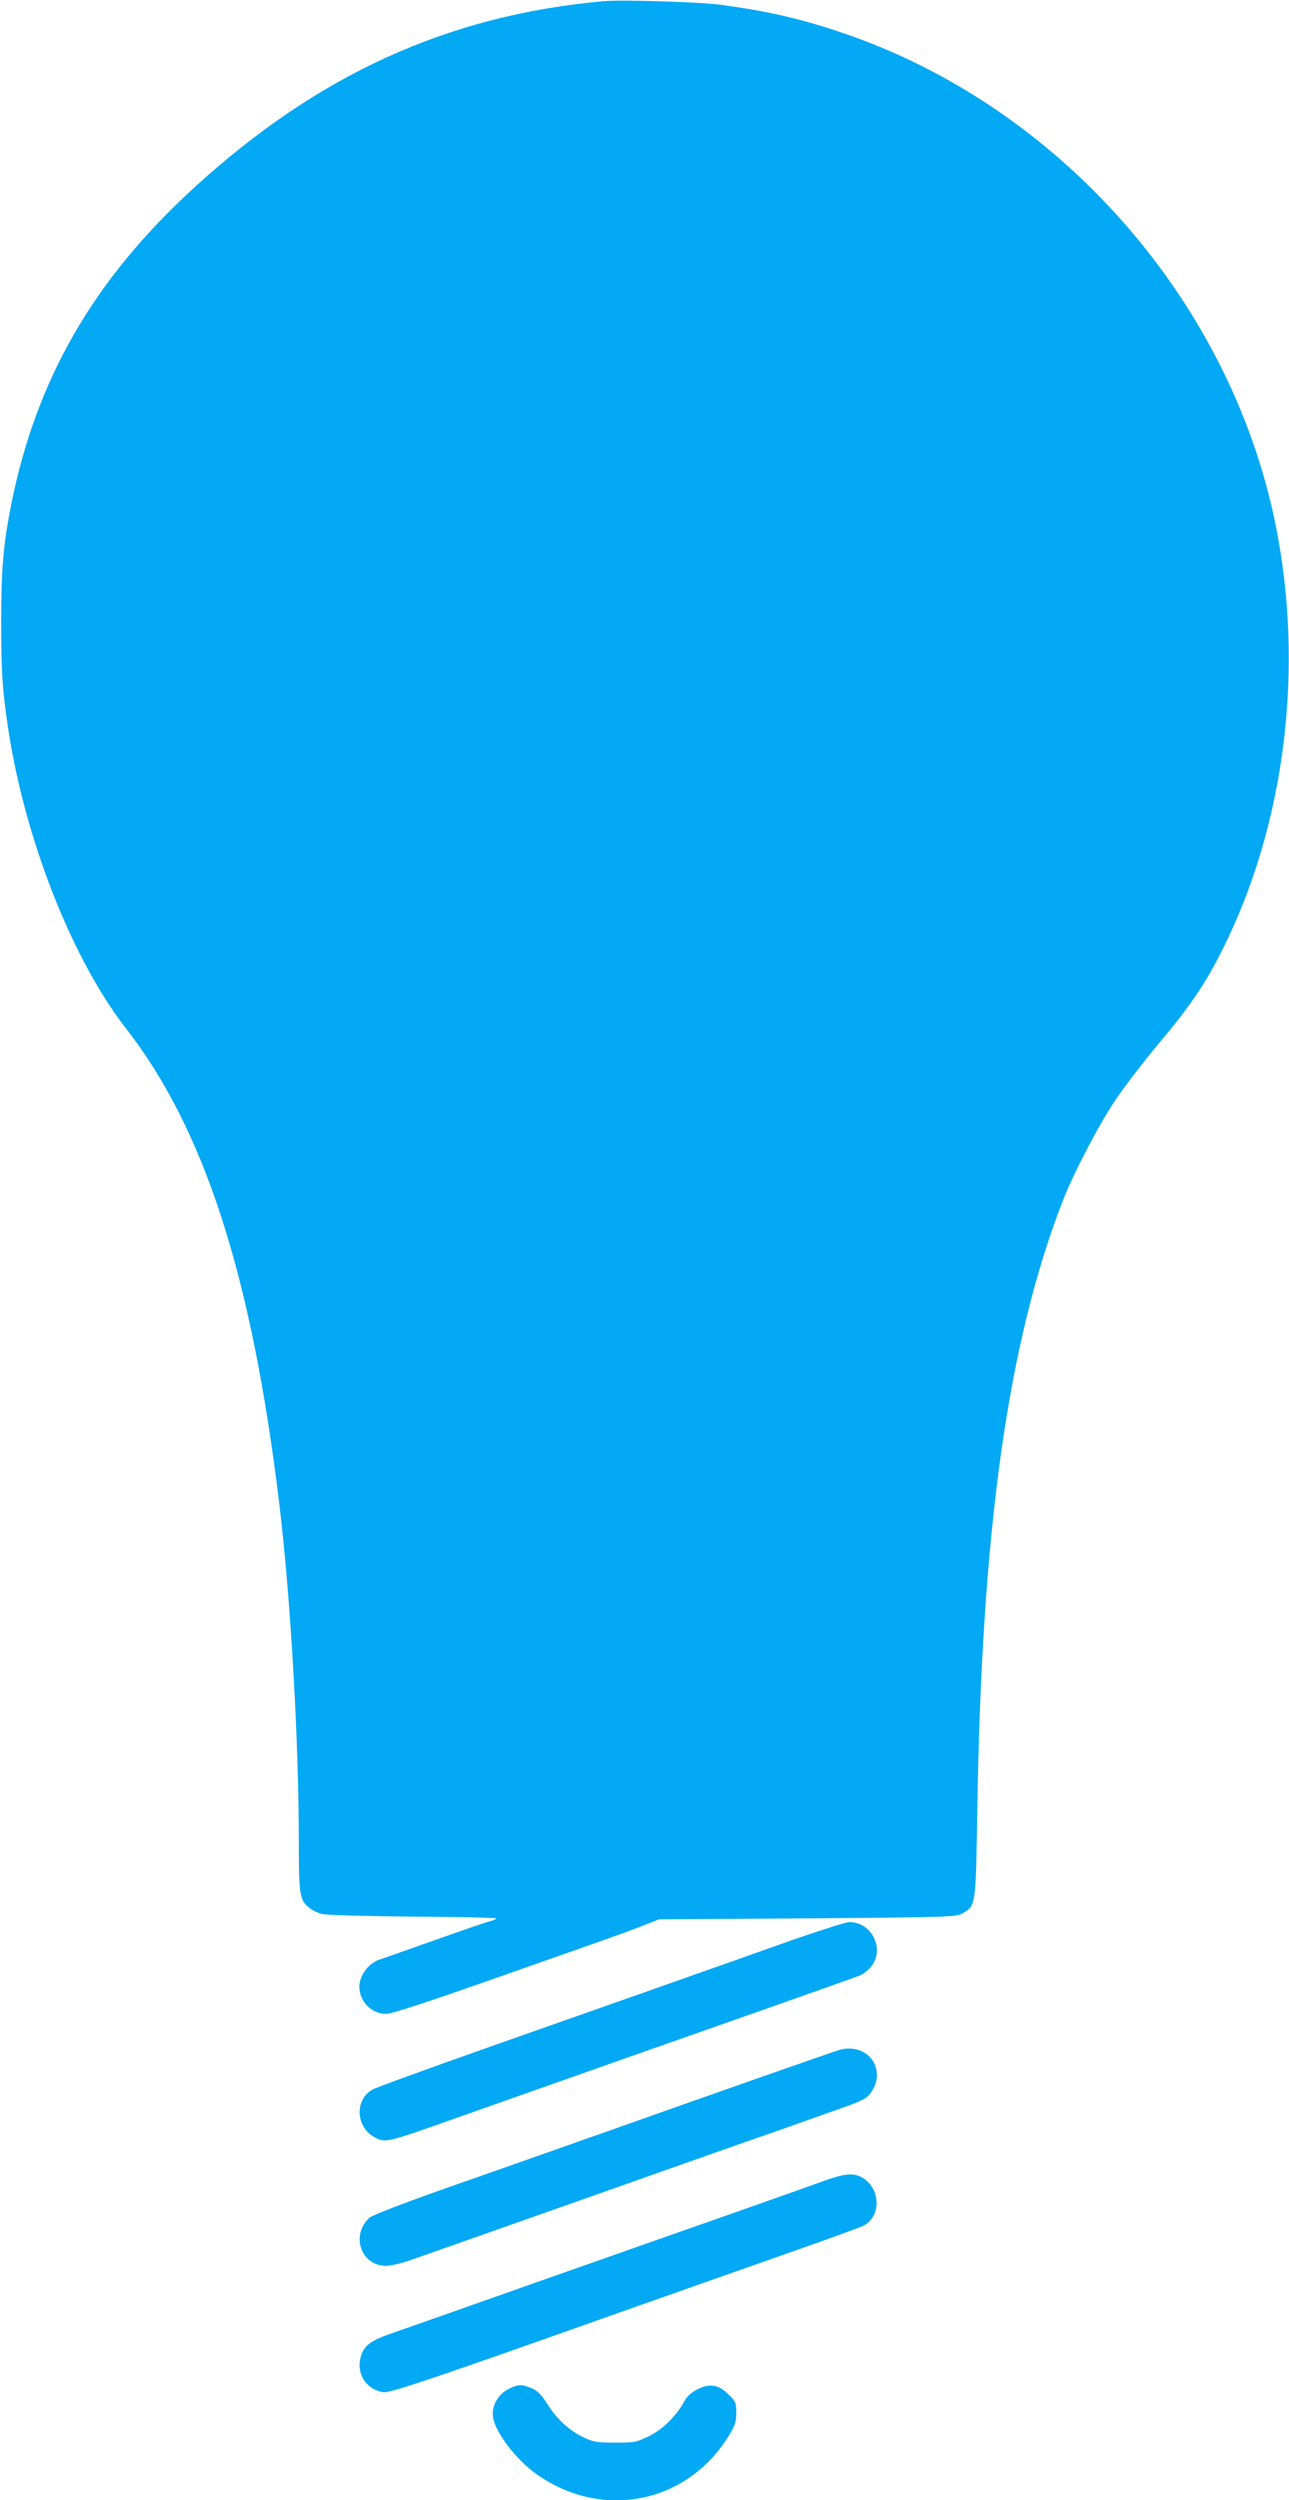 <?xml version="1.0" standalone="no"?>
<!DOCTYPE svg PUBLIC "-//W3C//DTD SVG 20010904//EN"
 "http://www.w3.org/TR/2001/REC-SVG-20010904/DTD/svg10.dtd">
<svg version="1.0" xmlns="http://www.w3.org/2000/svg"
 width="660pt" height="1280pt" viewBox="0 0 660 1280"
 preserveAspectRatio="xMidYMid meet">
<g transform="translate(0,1280) scale(0.1,-0.1)"
fill="#03a9f4" stroke="none">
<path d="M3090 12794 c-795 -72 -1460 -374 -2093 -952 -518 -473 -813 -984
-941 -1632 -39 -198 -50 -324 -50 -595 0 -252 6 -344 35 -540 85 -567 327
-1184 604 -1540 401 -515 643 -1263 784 -2425 58 -475 101 -1213 101 -1741 0
-272 4 -297 55 -337 15 -12 44 -26 64 -31 20 -5 228 -11 463 -13 236 -1 428
-6 428 -9 0 -4 -10 -9 -22 -12 -23 -5 -130 -42 -398 -137 -80 -29 -158 -56
-174 -61 -57 -17 -106 -82 -106 -139 0 -77 62 -140 138 -140 27 0 213 61 554
181 666 234 669 235 763 272 l80 31 760 5 c737 6 761 7 794 26 68 40 67 35 75
527 22 1435 156 2393 436 3116 55 143 185 392 269 517 44 66 144 197 222 290
163 194 241 309 328 483 323 644 422 1448 270 2187 -236 1145 -1112 2135
-2219 2508 -210 71 -375 109 -615 142 -105 15 -511 27 -605 19z"/>
<path d="M4045 2864 c-148 -53 -308 -109 -355 -126 -82 -29 -166 -58 -337
-119 -46 -16 -120 -42 -165 -58 -46 -16 -346 -122 -667 -235 -321 -113 -598
-214 -615 -224 -92 -53 -84 -194 14 -245 54 -28 59 -27 425 103 140 49 257 91
345 122 47 16 121 43 165 58 44 16 402 142 795 280 393 138 732 258 754 267
22 10 49 33 64 55 60 91 -10 219 -120 218 -18 -1 -154 -44 -303 -96z"/>
<path d="M4300 2306 c-36 -10 -676 -235 -1220 -428 -47 -16 -123 -43 -170 -60
-47 -16 -121 -43 -165 -58 -44 -16 -249 -88 -455 -160 -224 -79 -384 -141
-398 -153 -98 -90 -44 -247 85 -247 22 0 78 13 124 29 46 16 469 165 939 331
470 166 866 306 880 310 14 5 90 31 170 60 80 28 183 65 229 81 47 16 95 36
108 45 36 23 63 74 63 119 0 97 -90 158 -190 131z"/>
<path d="M4230 1639 c-47 -17 -121 -43 -165 -59 -44 -16 -402 -142 -795 -280
-393 -138 -753 -265 -800 -282 -47 -16 -122 -43 -167 -59 -46 -16 -120 -42
-165 -58 -46 -16 -112 -39 -148 -52 -83 -29 -119 -54 -136 -95 -38 -92 12
-185 109 -201 34 -5 260 71 1265 428 45 16 119 42 165 58 120 42 245 87 340
120 45 16 213 75 372 131 160 56 302 108 317 116 90 47 88 188 -4 244 -45 27
-87 24 -188 -11z"/>
<path d="M2603 569 c-54 -27 -89 -91 -78 -147 14 -79 119 -215 220 -287 338
-241 778 -152 990 201 29 47 35 68 35 112 0 50 -3 58 -38 92 -52 52 -96 60
-159 29 -33 -17 -55 -36 -70 -64 -41 -75 -110 -142 -180 -177 -64 -31 -74 -33
-173 -33 -93 0 -112 3 -162 27 -72 34 -137 93 -187 173 -31 48 -49 66 -80 79
-53 21 -67 20 -118 -5z"/>
</g>
</svg>

